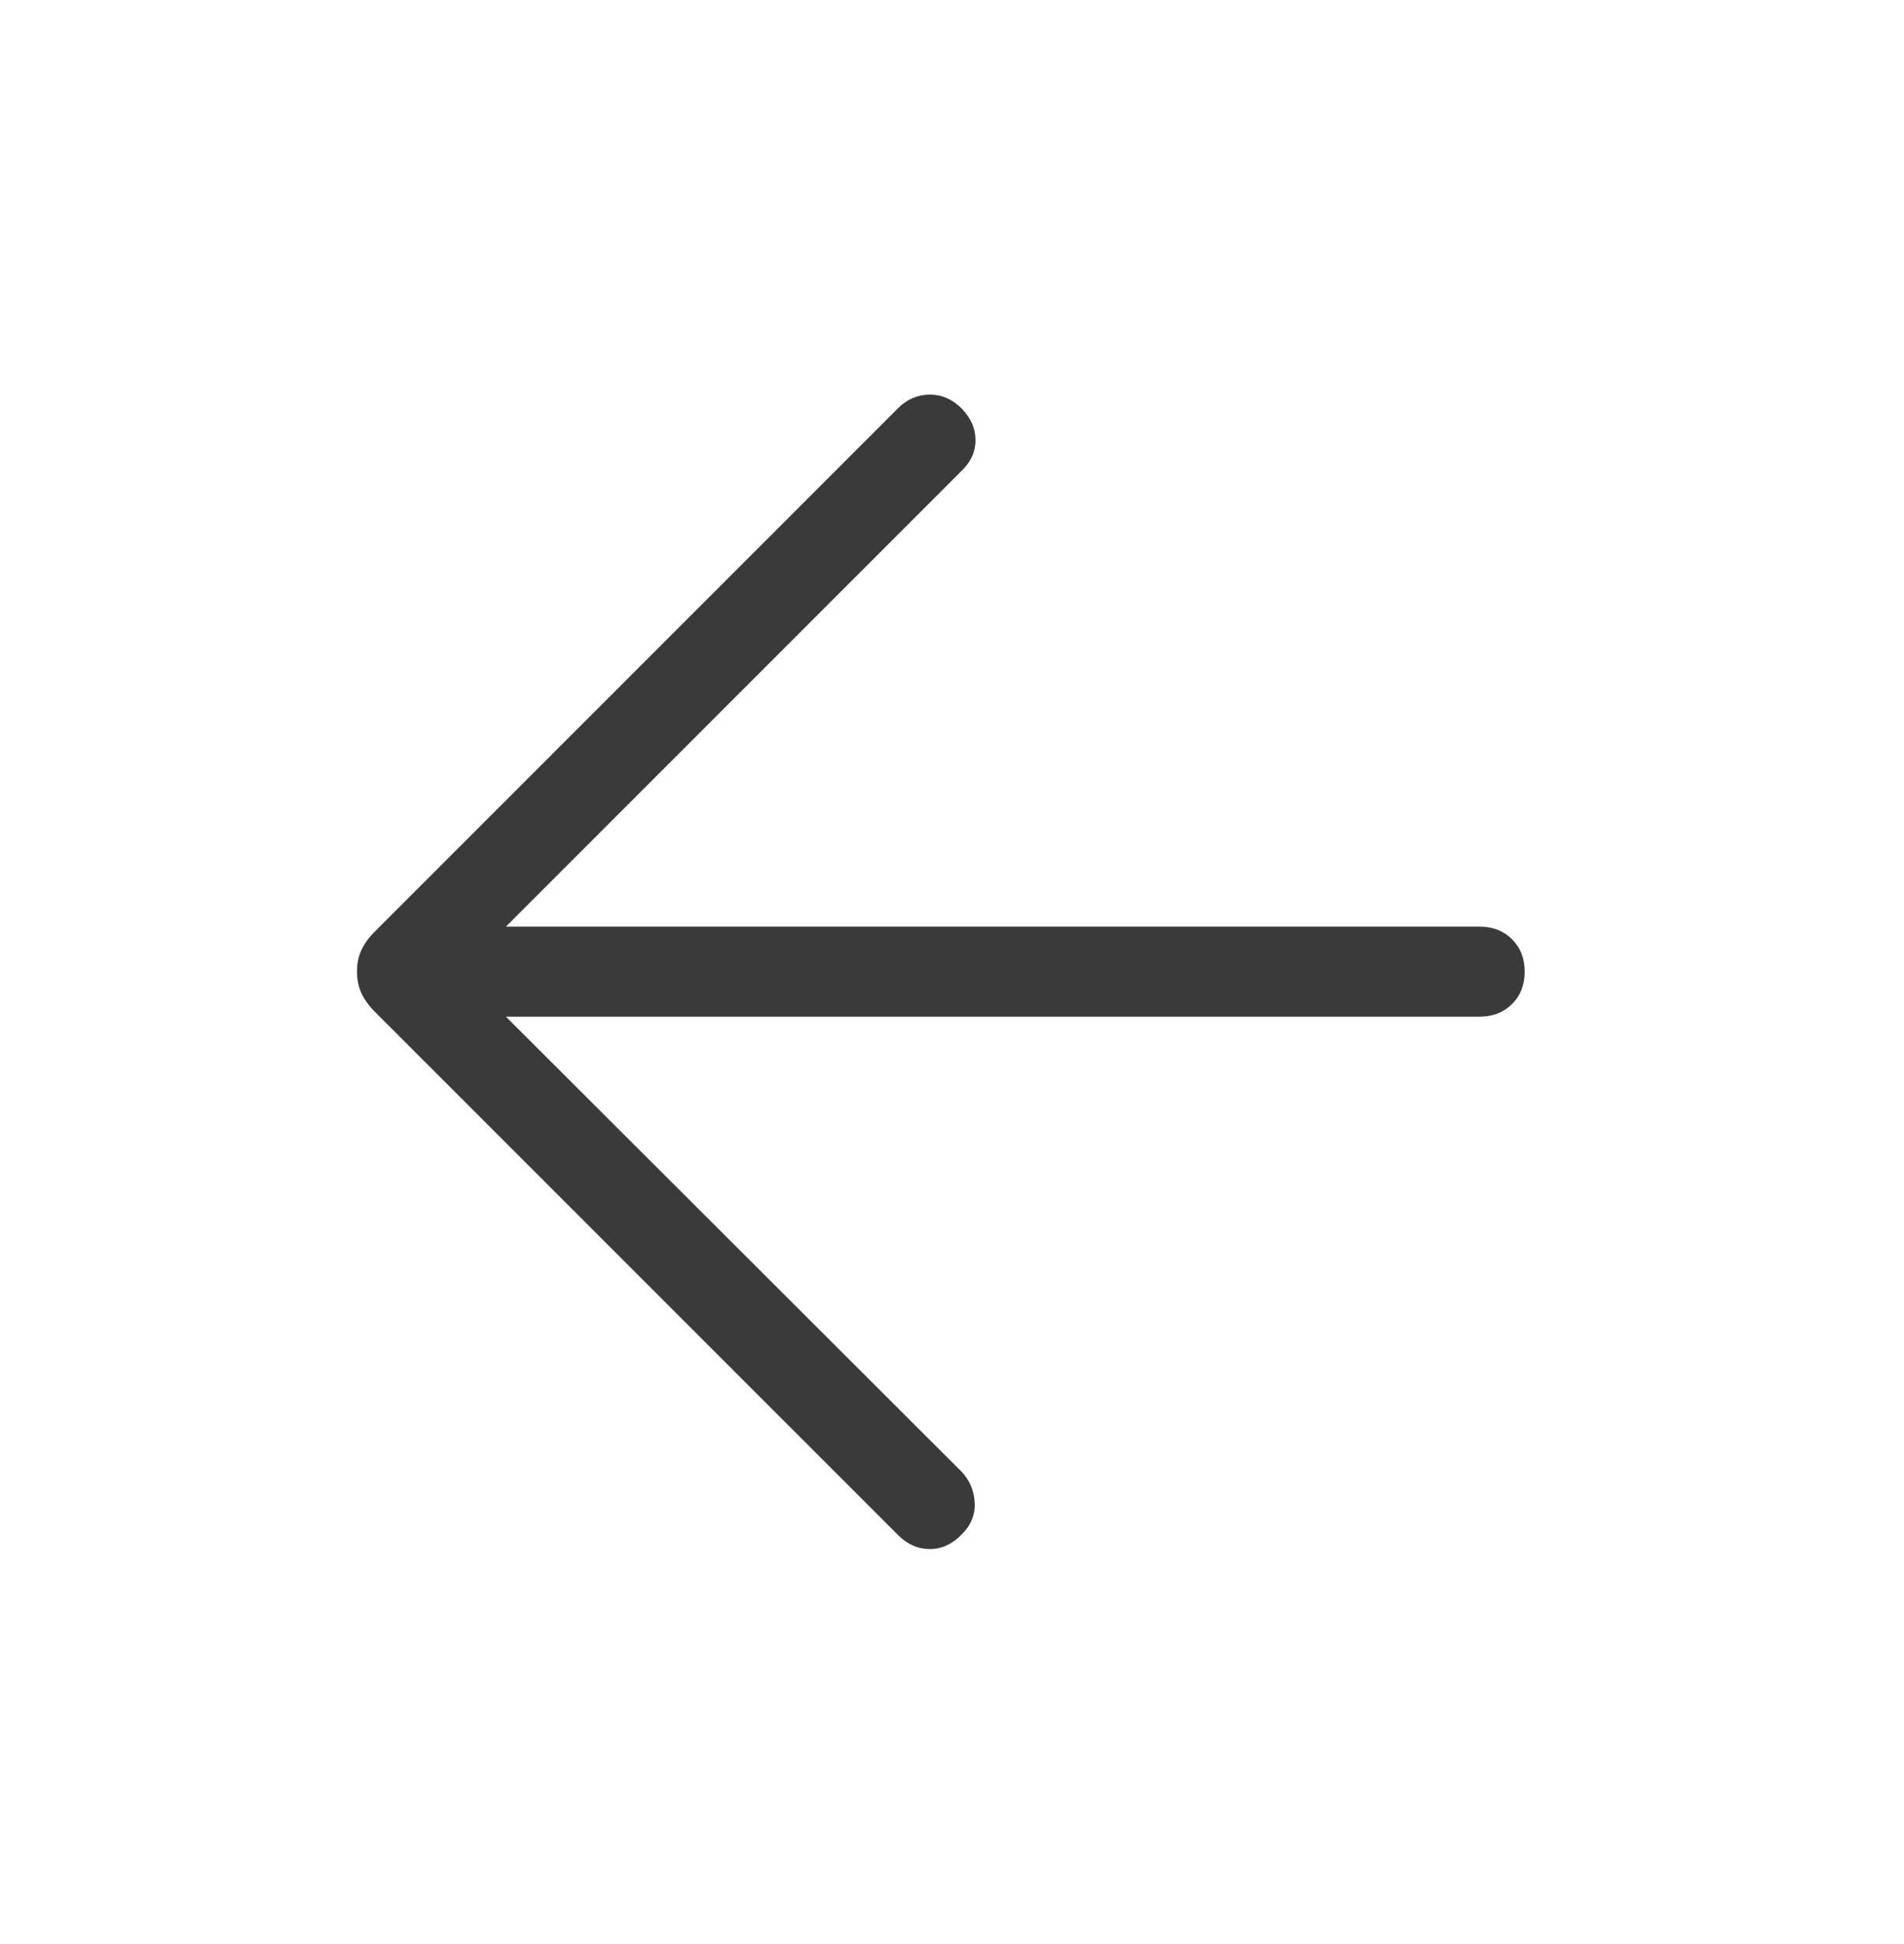 <svg width="48" height="49" viewBox="0 0 48 49" fill="none" xmlns="http://www.w3.org/2000/svg">
<path d="M12.754 23.356L37.304 23.356C37.634 23.356 37.906 23.462 38.119 23.675C38.332 23.888 38.438 24.16 38.438 24.491C38.438 24.821 38.332 25.093 38.119 25.306C37.906 25.518 37.634 25.625 37.304 25.625L12.754 25.625L24.238 37.09C24.449 37.316 24.56 37.58 24.573 37.882C24.586 38.185 24.474 38.452 24.238 38.682C24.003 38.923 23.736 39.044 23.439 39.044C23.141 39.044 22.875 38.926 22.639 38.69L9.446 25.498C9.295 25.347 9.183 25.19 9.109 25.028C9.036 24.866 9 24.686 9 24.488C9 24.29 9.036 24.11 9.109 23.95C9.183 23.79 9.295 23.634 9.446 23.483L22.639 10.29C22.861 10.067 23.124 9.953 23.425 9.946C23.726 9.94 23.997 10.054 24.238 10.29C24.474 10.531 24.593 10.799 24.593 11.094C24.593 11.389 24.474 11.648 24.238 11.871L12.754 23.356Z" fill="#3A3A3A"/>
</svg>
